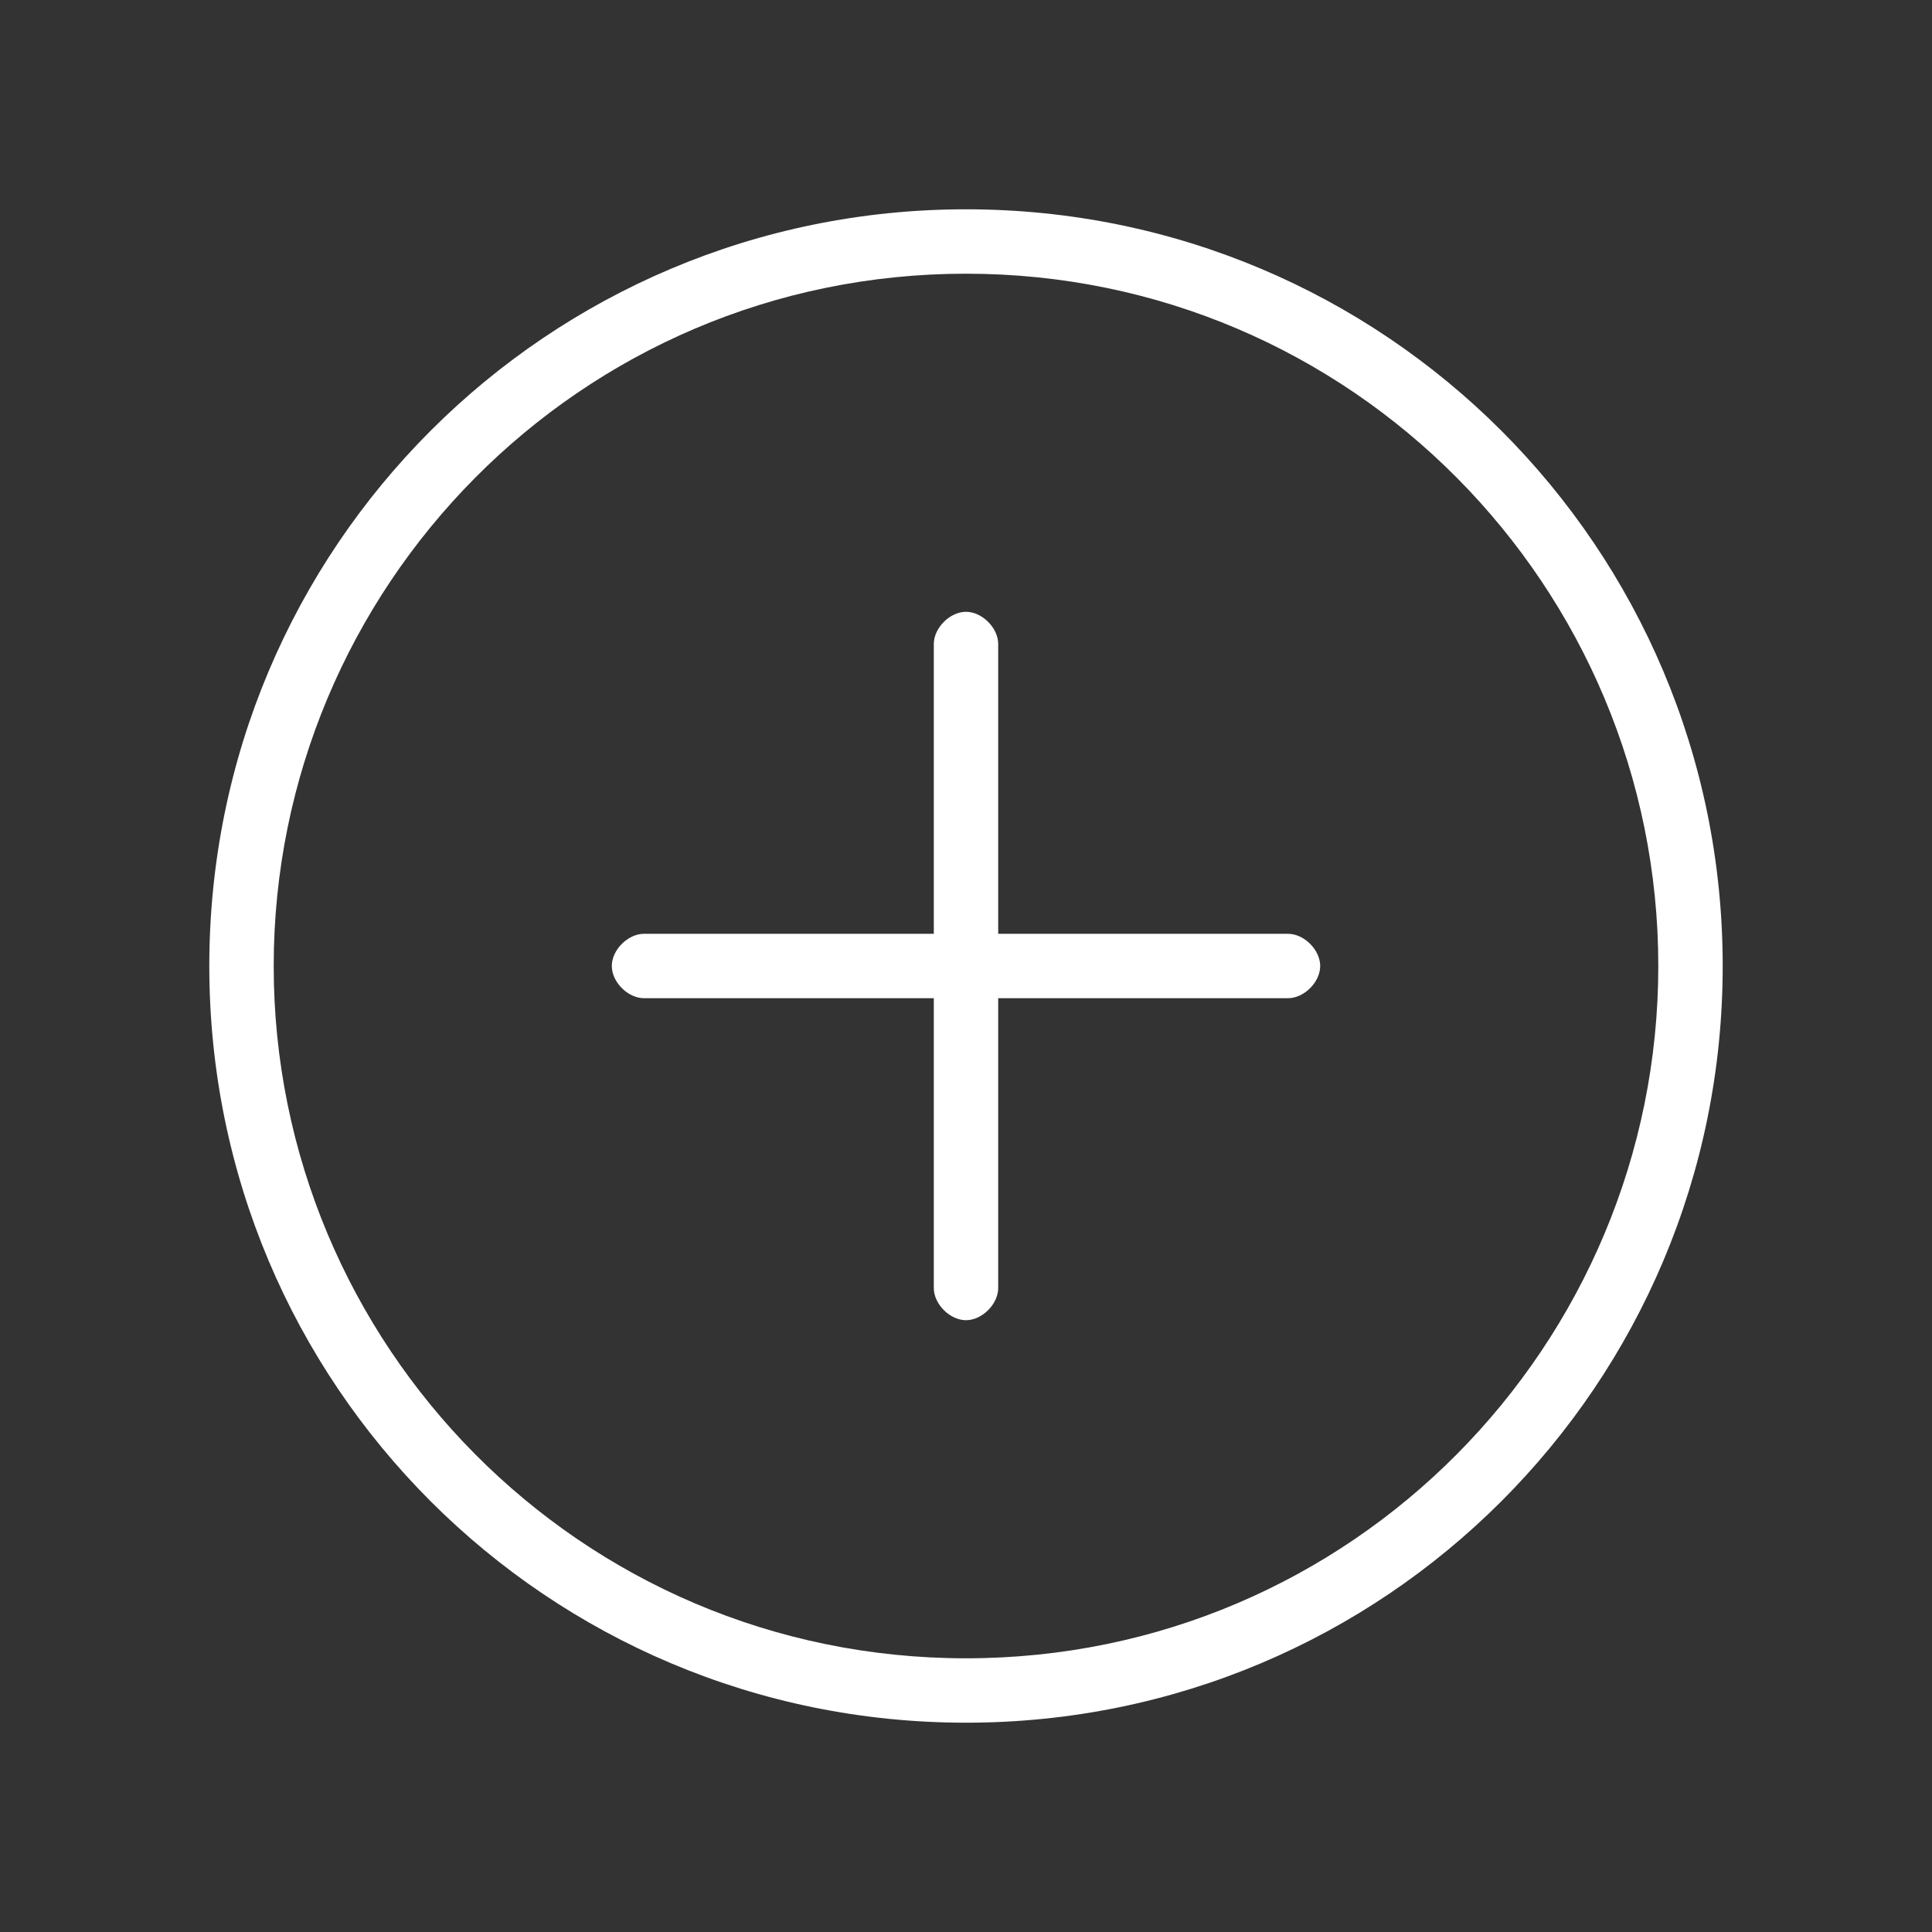 <?xml version="1.0" encoding="utf-8"?>
<!-- Generator: Adobe Illustrator 23.0.0, SVG Export Plug-In . SVG Version: 6.00 Build 0)  -->
<svg version="1.1" id="Capa_1" xmlns="http://www.w3.org/2000/svg" xmlns:xlink="http://www.w3.org/1999/xlink" x="0px" y="0px"
	 viewBox="0 0 24 24" style="enable-background:new 0 0 24 24;" xml:space="preserve">
<rect x="0" y="0" width="24" height="24" fill="#333333" stroke="none"/>
<style type="text/css">
	.st0{fill:none;}
	.st1{fill:#FFFFFF;}
</style>
<g>
	<path class="st0" d="M0,0h24v24H0V0z"/>
</g>
<g>
	<path class="st1" d="M16,11.6h-3.6V8c0-0.2-0.2-0.4-0.4-0.4S11.6,7.8,11.6,8v3.6H8c-0.2,0-0.4,0.2-0.4,0.4s0.2,0.4,0.4,0.4h3.6V16
		c0,0.2,0.2,0.4,0.4,0.4s0.4-0.2,0.4-0.4v-3.6H16c0.2,0,0.4-0.2,0.4-0.4S16.2,11.6,16,11.6z"/>
	<path class="st1" d="M12,2.6c-5.2,0-9.4,4.2-9.4,9.4s4.2,9.4,9.4,9.4s9.4-4.2,9.4-9.4S17.2,2.6,12,2.6z M12,20.6
		c-4.8,0-8.6-3.9-8.6-8.6S7.2,3.4,12,3.4s8.6,3.9,8.6,8.6S16.8,20.6,12,20.6z"/>
</g>
</svg>
